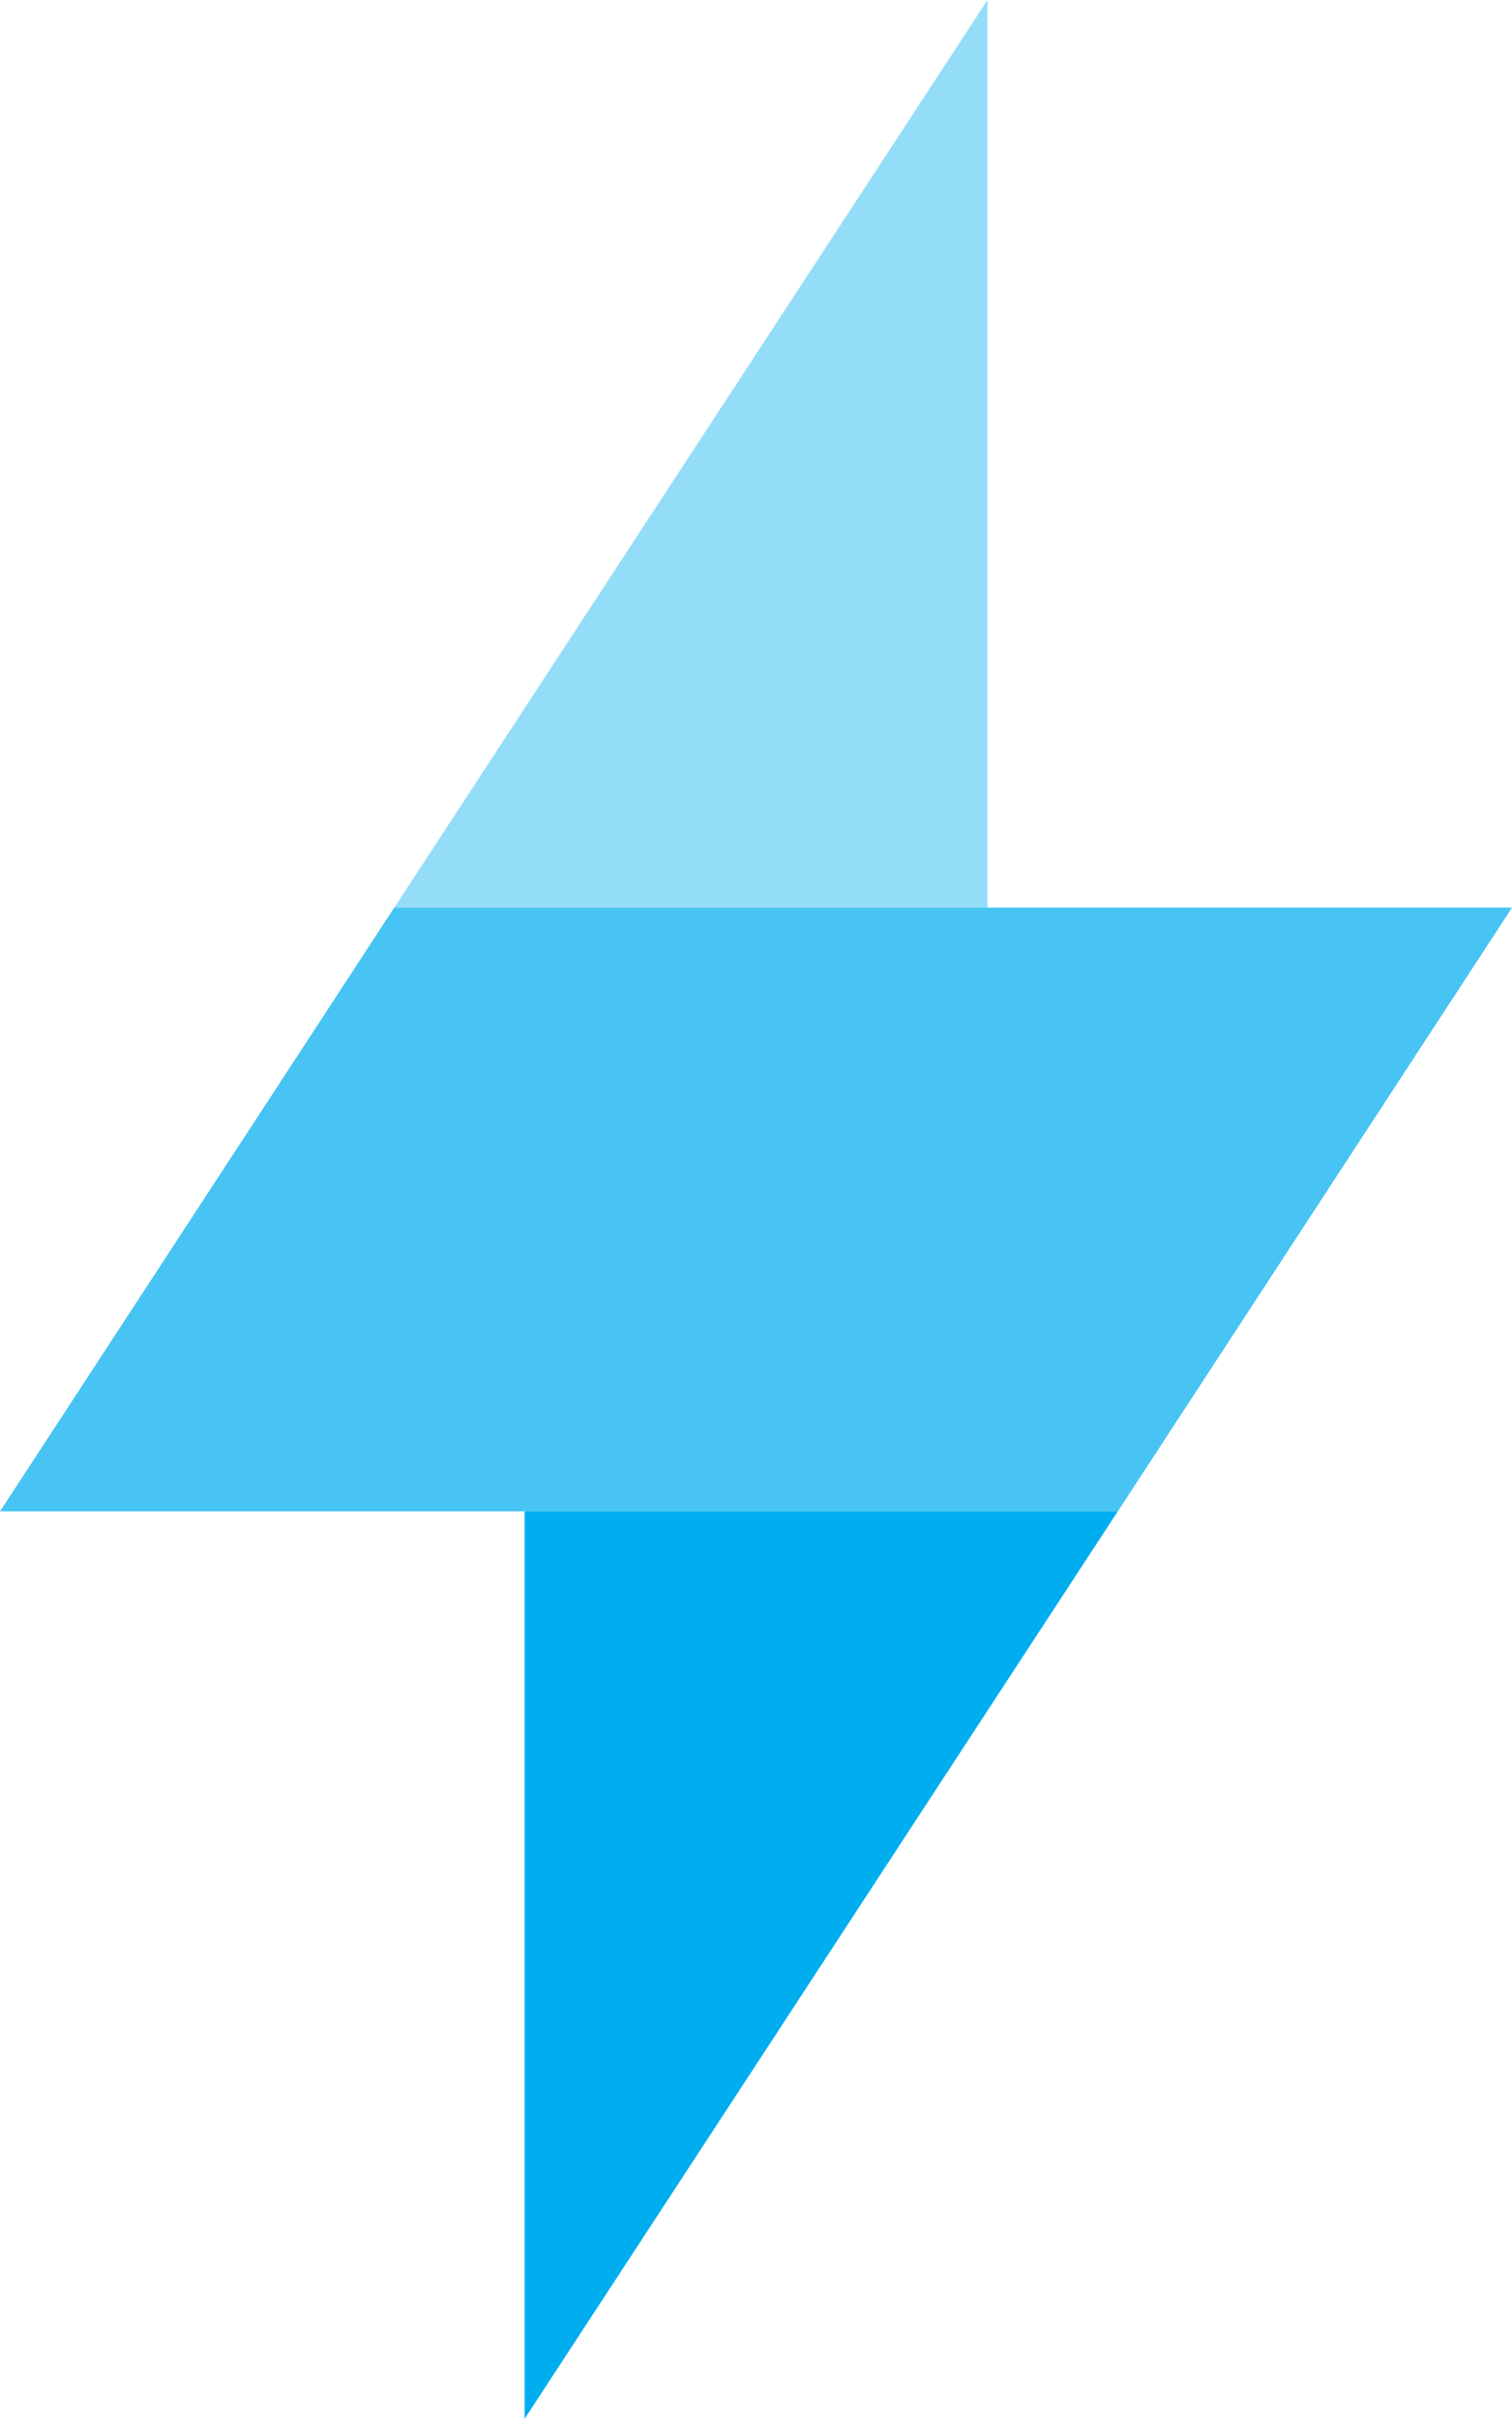 <svg id="Group_8044" data-name="Group 8044" xmlns="http://www.w3.org/2000/svg" width="29.773" height="47.6" viewBox="0 0 29.773 47.6">
  <g id="Enerpize_Mark_SVG" transform="translate(0 0)">
    <path id="Path_49" data-name="Path 49" d="M597.8,236.858h11.68V219Z" transform="translate(-590.035 -219)" fill="#00aeef" opacity="0.42"/>
    <path id="Path_50" data-name="Path 50" d="M613,395.2v17.858L624.68,395.2Z" transform="translate(-602.67 -365.459)" fill="#00aeef"/>
    <path id="Path_51" data-name="Path 51" d="M573.811,336.683l7.764-11.883H559.564L551.8,336.683h22.01Z" transform="translate(-551.8 -306.942)" fill="#00aeef" opacity="0.72"/>
  </g>
</svg>
